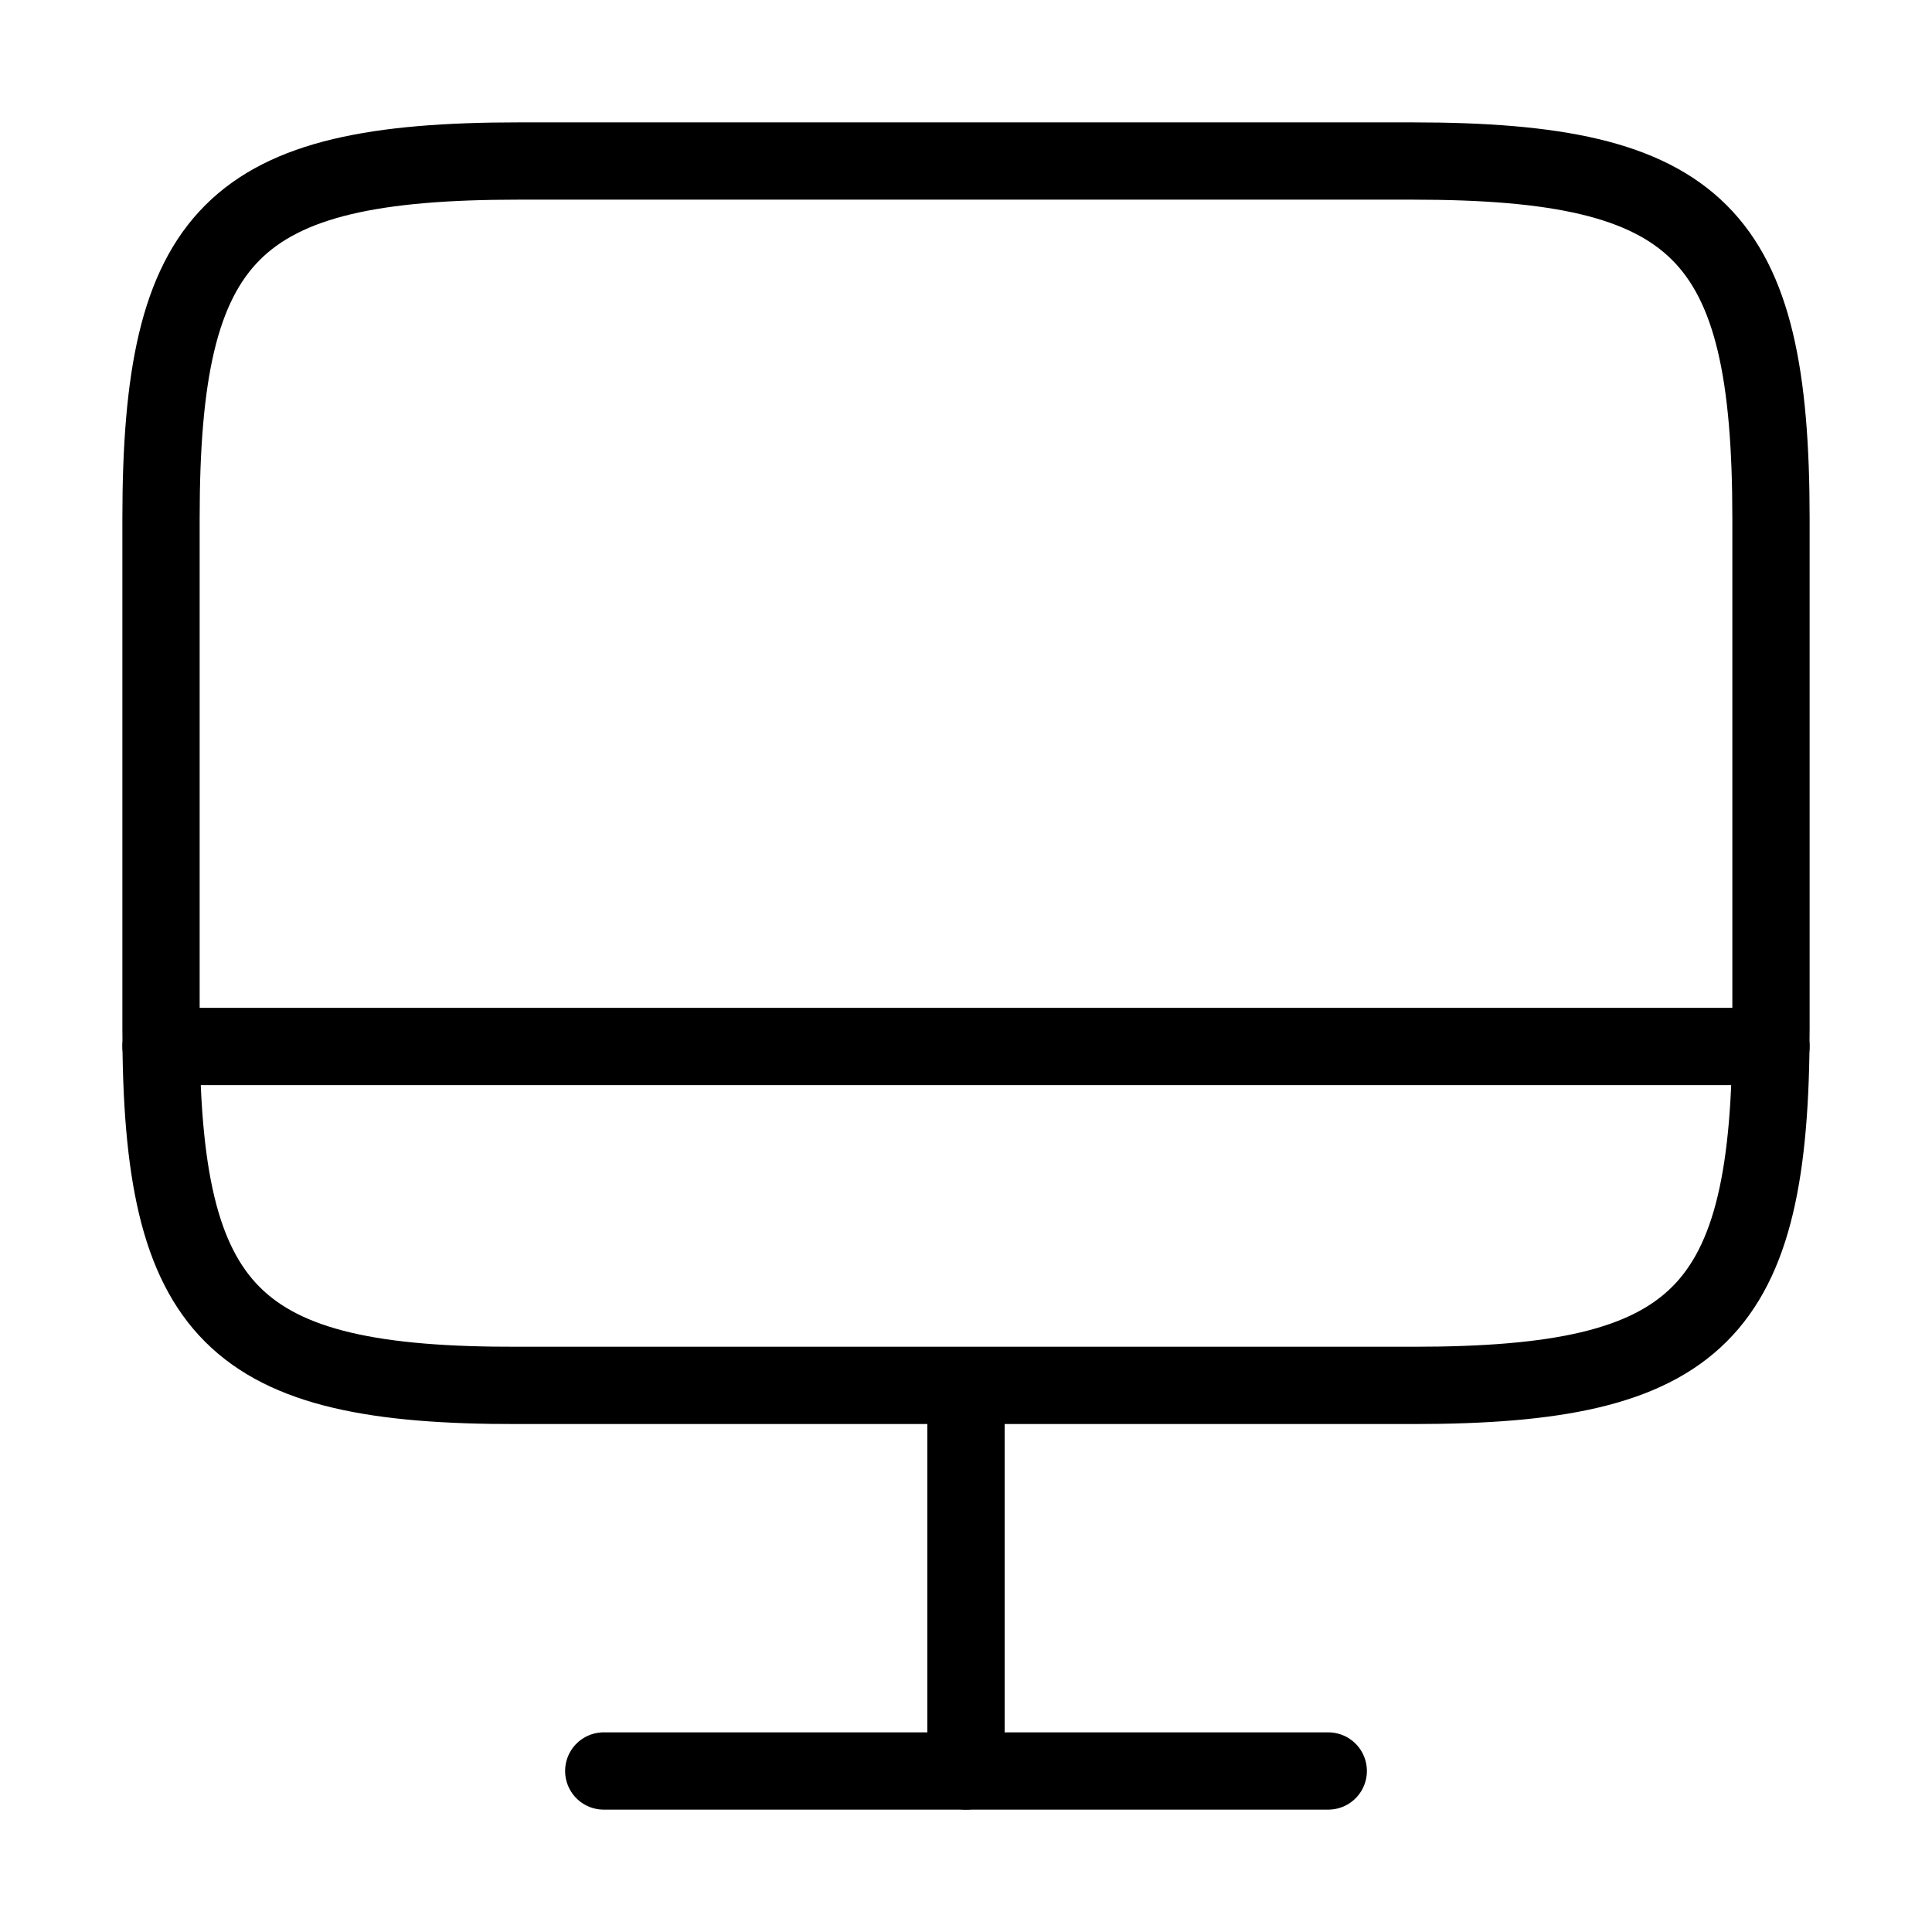 <?xml version="1.0" encoding="UTF-8"?> <svg xmlns="http://www.w3.org/2000/svg" width="50" height="50" viewBox="0 0 50 50" fill="none"> <path d="M13.416 4.167H36.562C43.979 4.167 45.833 6.021 45.833 13.417V26.604C45.833 34.021 43.979 35.854 36.583 35.854H13.416C6.021 35.875 4.167 34.021 4.167 26.625V13.417C4.167 6.021 6.021 4.167 13.416 4.167Z" stroke="black" stroke-width="2" stroke-linecap="round" stroke-linejoin="round"></path> <path d="M25 35.875V45.833" stroke="black" stroke-width="2" stroke-linecap="round" stroke-linejoin="round"></path> <path d="M4.167 27.083H45.833" stroke="black" stroke-width="2" stroke-linecap="round" stroke-linejoin="round"></path> <path d="M15.625 45.833H34.375" stroke="black" stroke-width="2" stroke-linecap="round" stroke-linejoin="round"></path> </svg> 